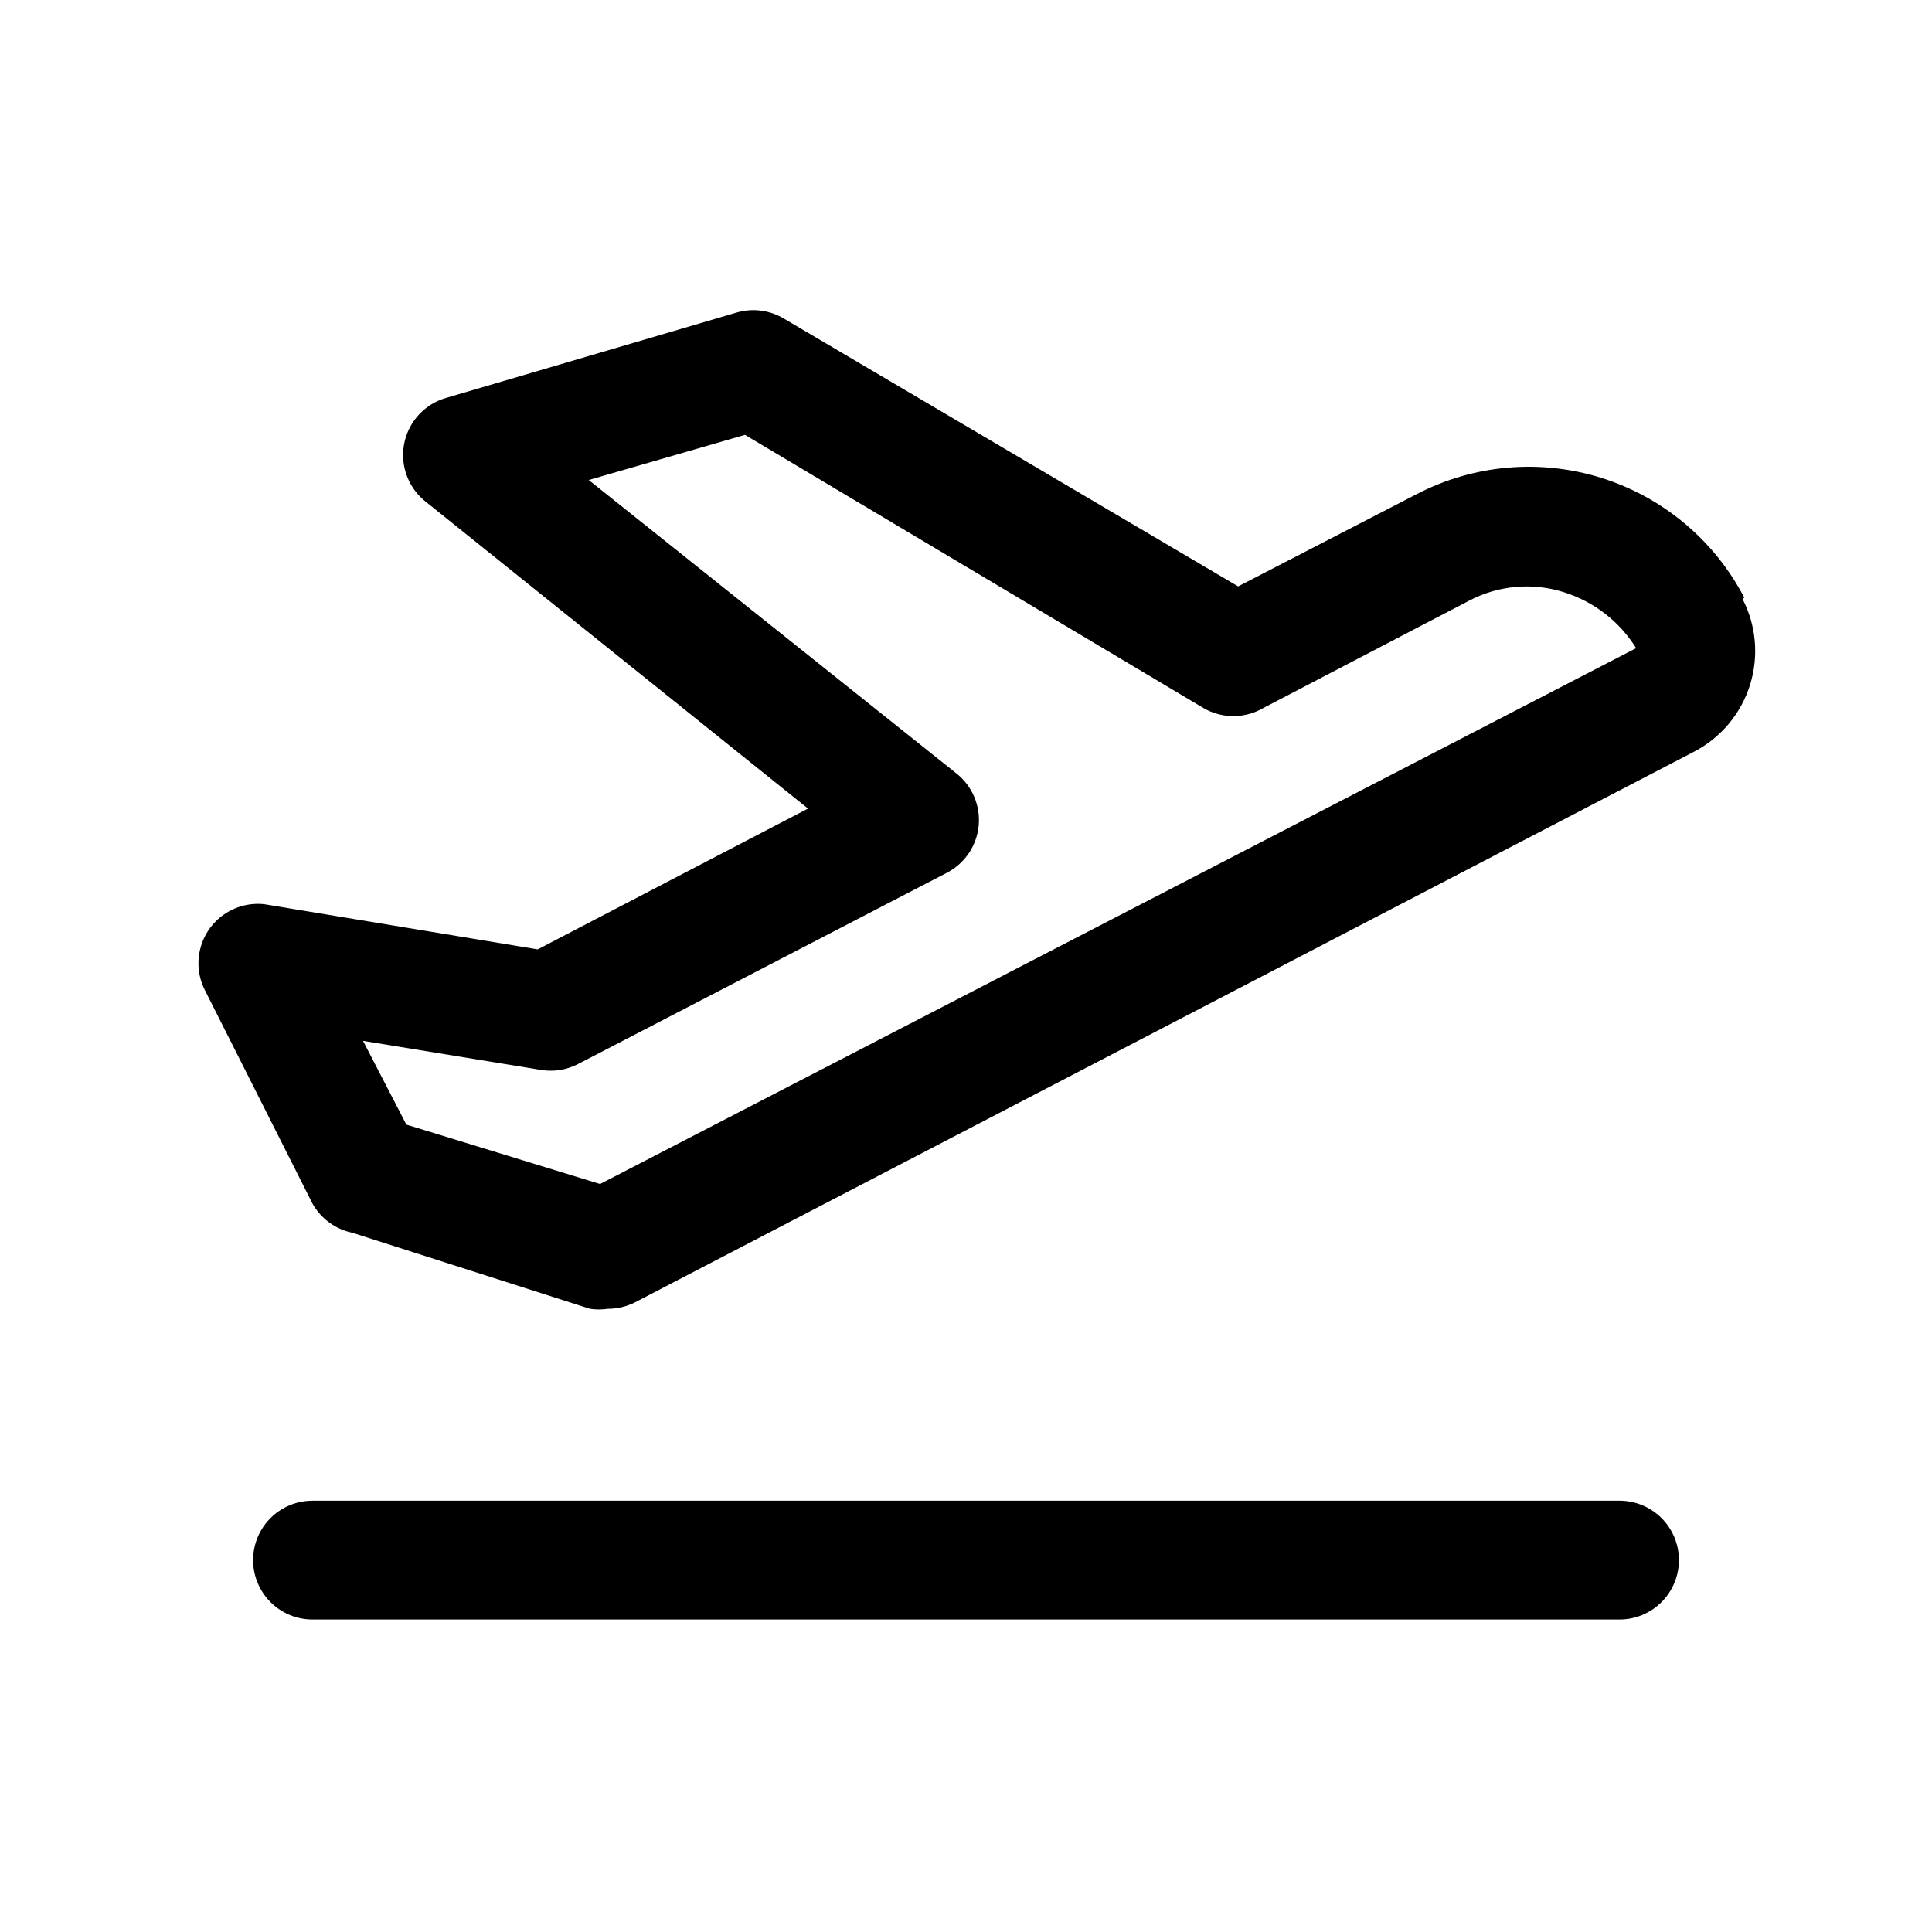 <?xml version="1.0" encoding="UTF-8"?>
<!-- Uploaded to: SVG Find, www.svgfind.com, Generator: SVG Find Mixer Tools -->
<svg fill="#000000" width="800px" height="800px" version="1.1" viewBox="144 144 512 512" xmlns="http://www.w3.org/2000/svg">
 <path d="m588.93 557.44c0 4.176-1.656 8.18-4.609 11.133-2.953 2.953-6.957 4.613-11.133 4.613h-346.37c-5.625 0-10.82-3-13.633-7.871s-2.812-10.875 0-15.746 8.008-7.871 13.633-7.871h346.37c4.176 0 8.18 1.66 11.133 4.609 2.953 2.953 4.609 6.957 4.609 11.133zm16.848-254.74c3.656 7.062 4.363 15.281 1.977 22.863-2.391 7.582-7.688 13.91-14.73 17.602l-280.71 145.95c-2.242 1.148-4.727 1.742-7.242 1.73-1.566 0.238-3.16 0.238-4.723 0l-62.977-20.152c-4.469-0.922-8.316-3.734-10.551-7.711l-28.496-56.523c-1.738-3.391-2.188-7.297-1.262-10.992 0.922-3.699 3.152-6.934 6.281-9.109 3.129-2.18 6.938-3.144 10.727-2.727l72.422 11.965 71.637-37.312-101.39-81.398c-3.012-2.406-5.035-5.832-5.688-9.633-0.652-3.797 0.109-7.703 2.144-10.977 2.035-3.273 5.203-5.688 8.898-6.785l77.145-22.672c4.184-1.219 8.688-0.648 12.438 1.574l120.44 71.004 47.23-24.402 0.004 0.004c15.152-7.902 32.828-9.457 49.129-4.32 16.305 5.141 29.895 16.547 37.777 31.715zm-28.184 13.066v0.004c-4.379-7.047-11.137-12.297-19.047-14.801-8.355-2.668-17.43-1.875-25.191 2.203l-54.633 28.496c-4.871 2.812-10.871 2.812-15.742 0l-121.55-72.422-41.406 11.965 97.457 77.777c4.176 3.316 6.387 8.52 5.879 13.828s-3.668 10-8.398 12.465l-97.77 50.695c-3 1.559-6.426 2.109-9.762 1.574l-47.23-7.715 11.492 22.199 51.324 15.742z"/>
</svg>